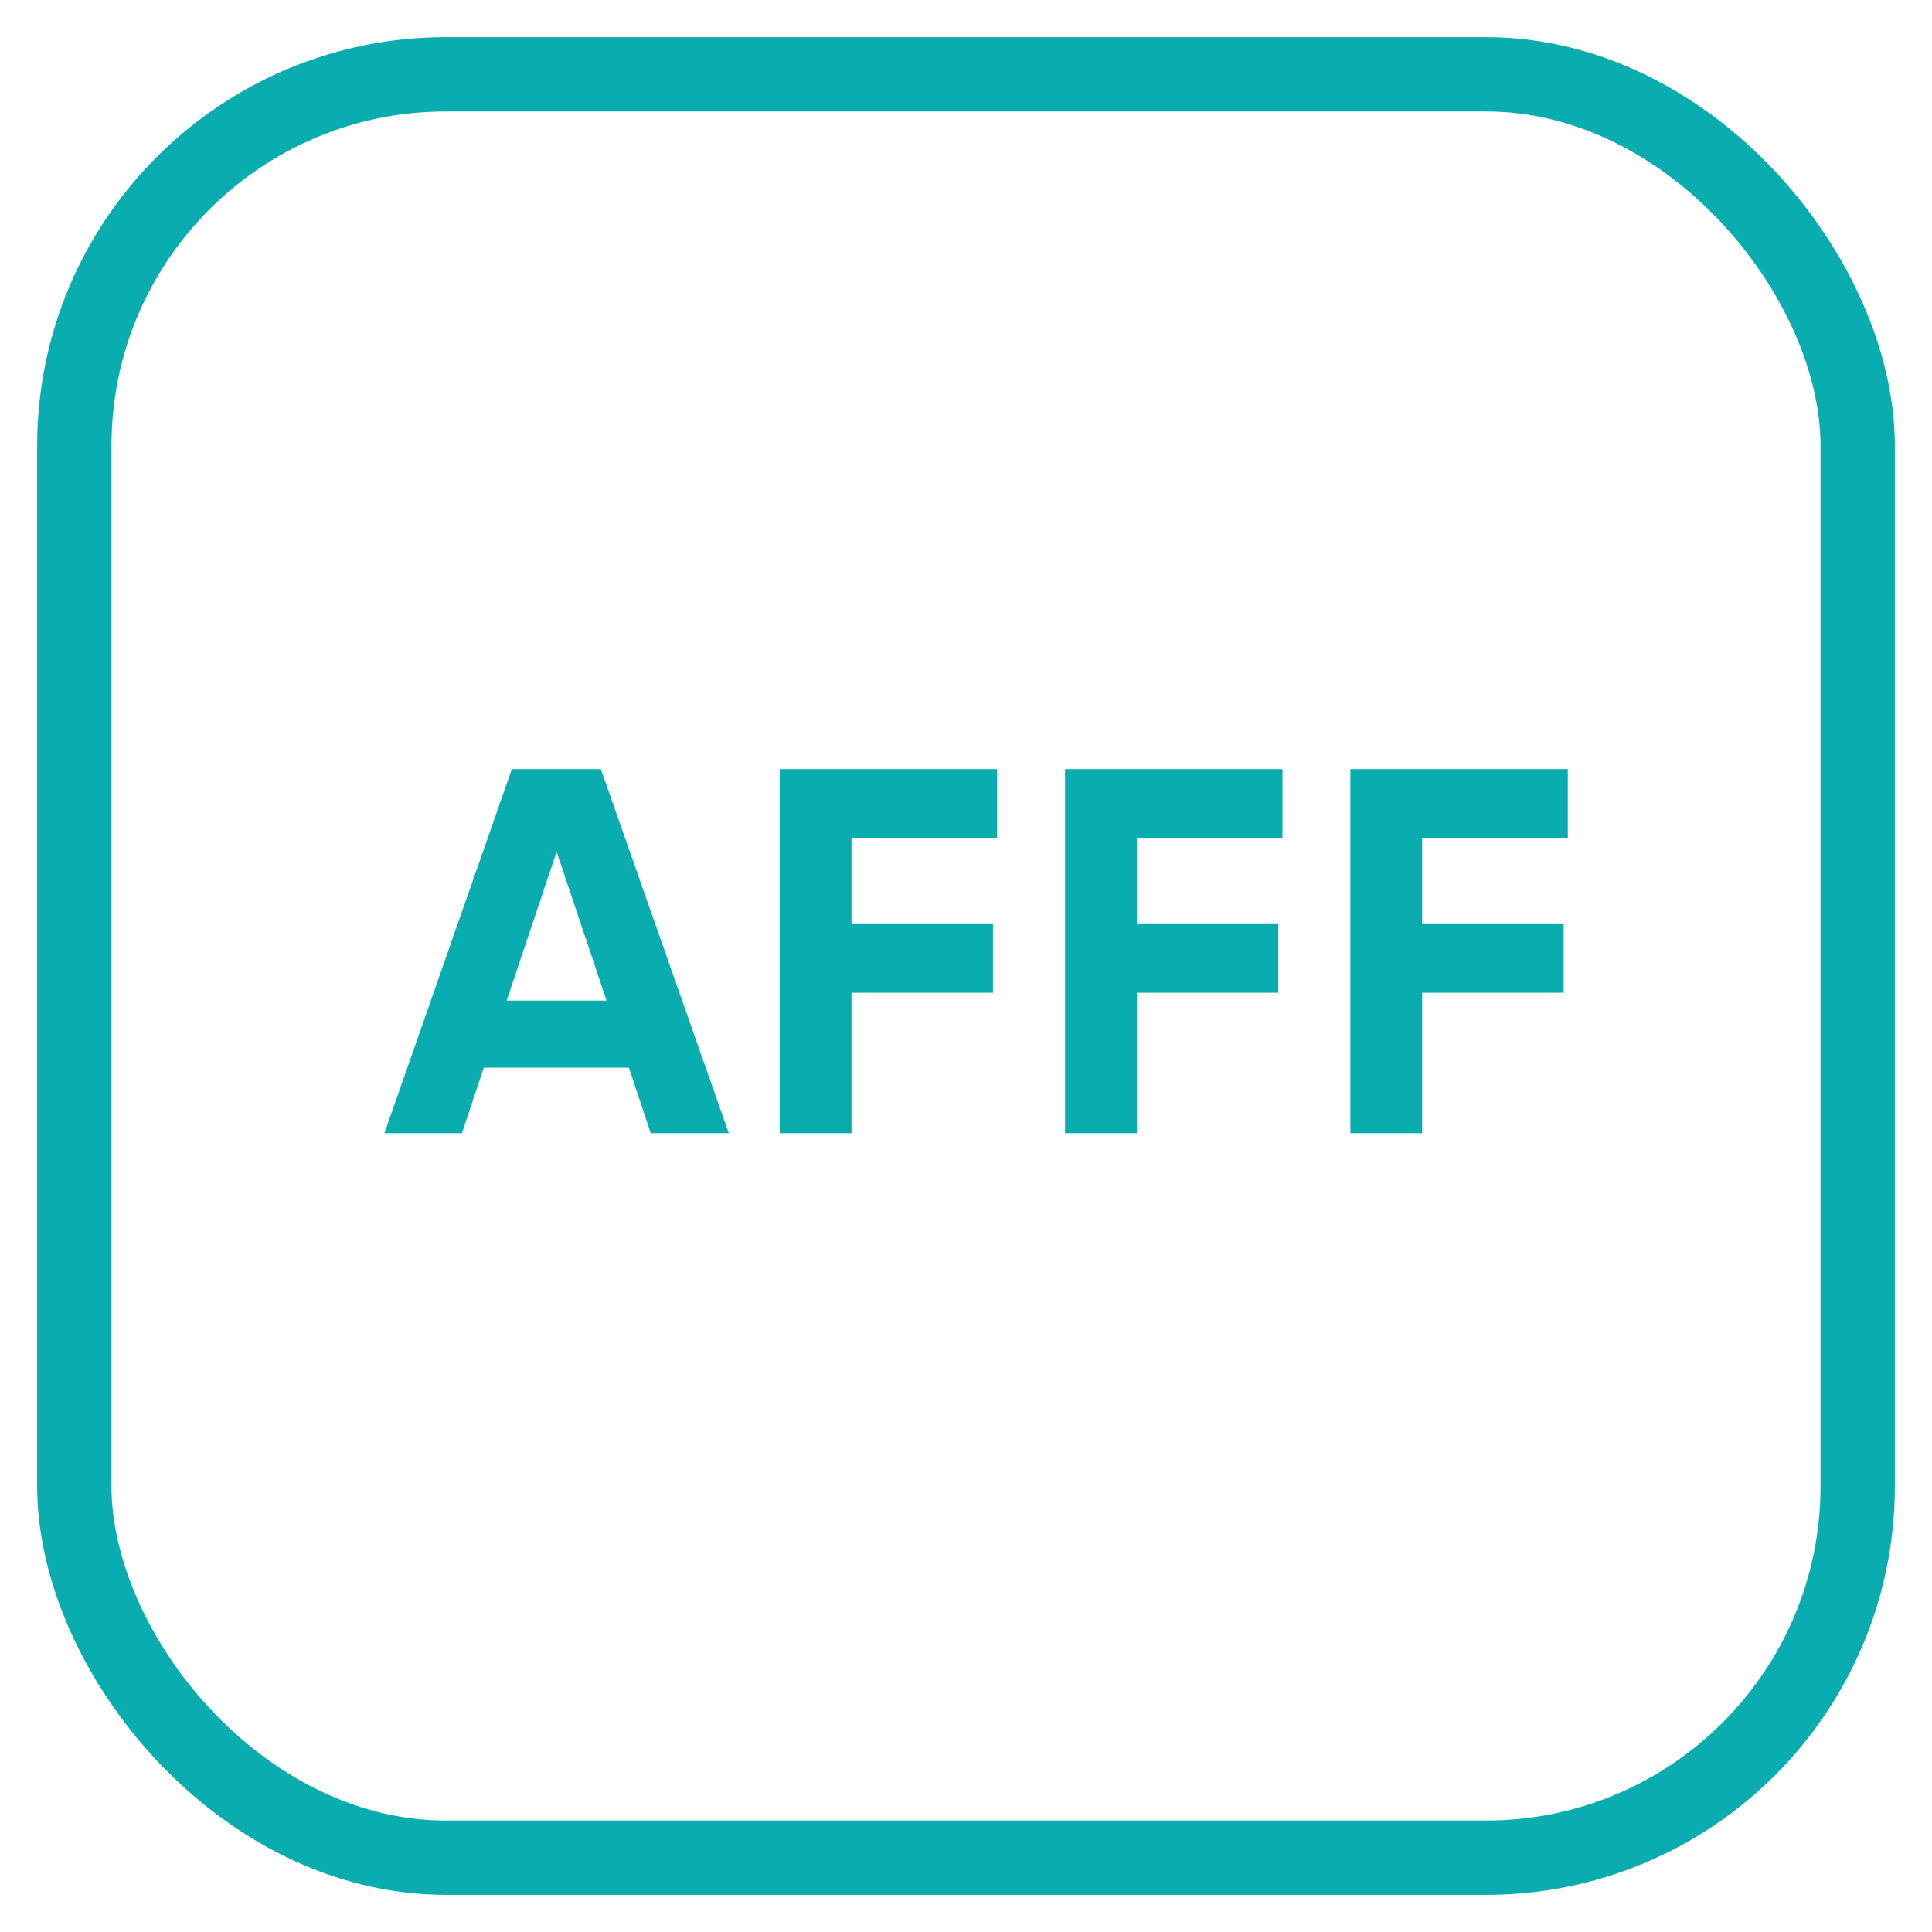 <svg width="52" height="52" viewBox="0 0 52 52" fill="none" xmlns="http://www.w3.org/2000/svg">
<rect x="2" y="2" width="48" height="48" rx="10" stroke="#09ADAF" stroke-width="2"/>
<path d="M17.515 30.5L16.927 28.736H13.021L12.433 30.5H10.347L13.777 20.7H16.171L19.615 30.5H17.515ZM13.637 26.93H16.325L14.981 22.926L13.637 26.93ZM26.838 22.548H22.918V24.872H26.726V26.72H22.918V30.5H20.986V20.7H26.838V22.548ZM34.518 22.548H30.598V24.872H34.406V26.72H30.598V30.5H28.666V20.7H34.518V22.548ZM42.198 22.548H38.278V24.872H42.086V26.72H38.278V30.5H36.346V20.7H42.198V22.548Z" fill="#09ADAF"/>
</svg>
